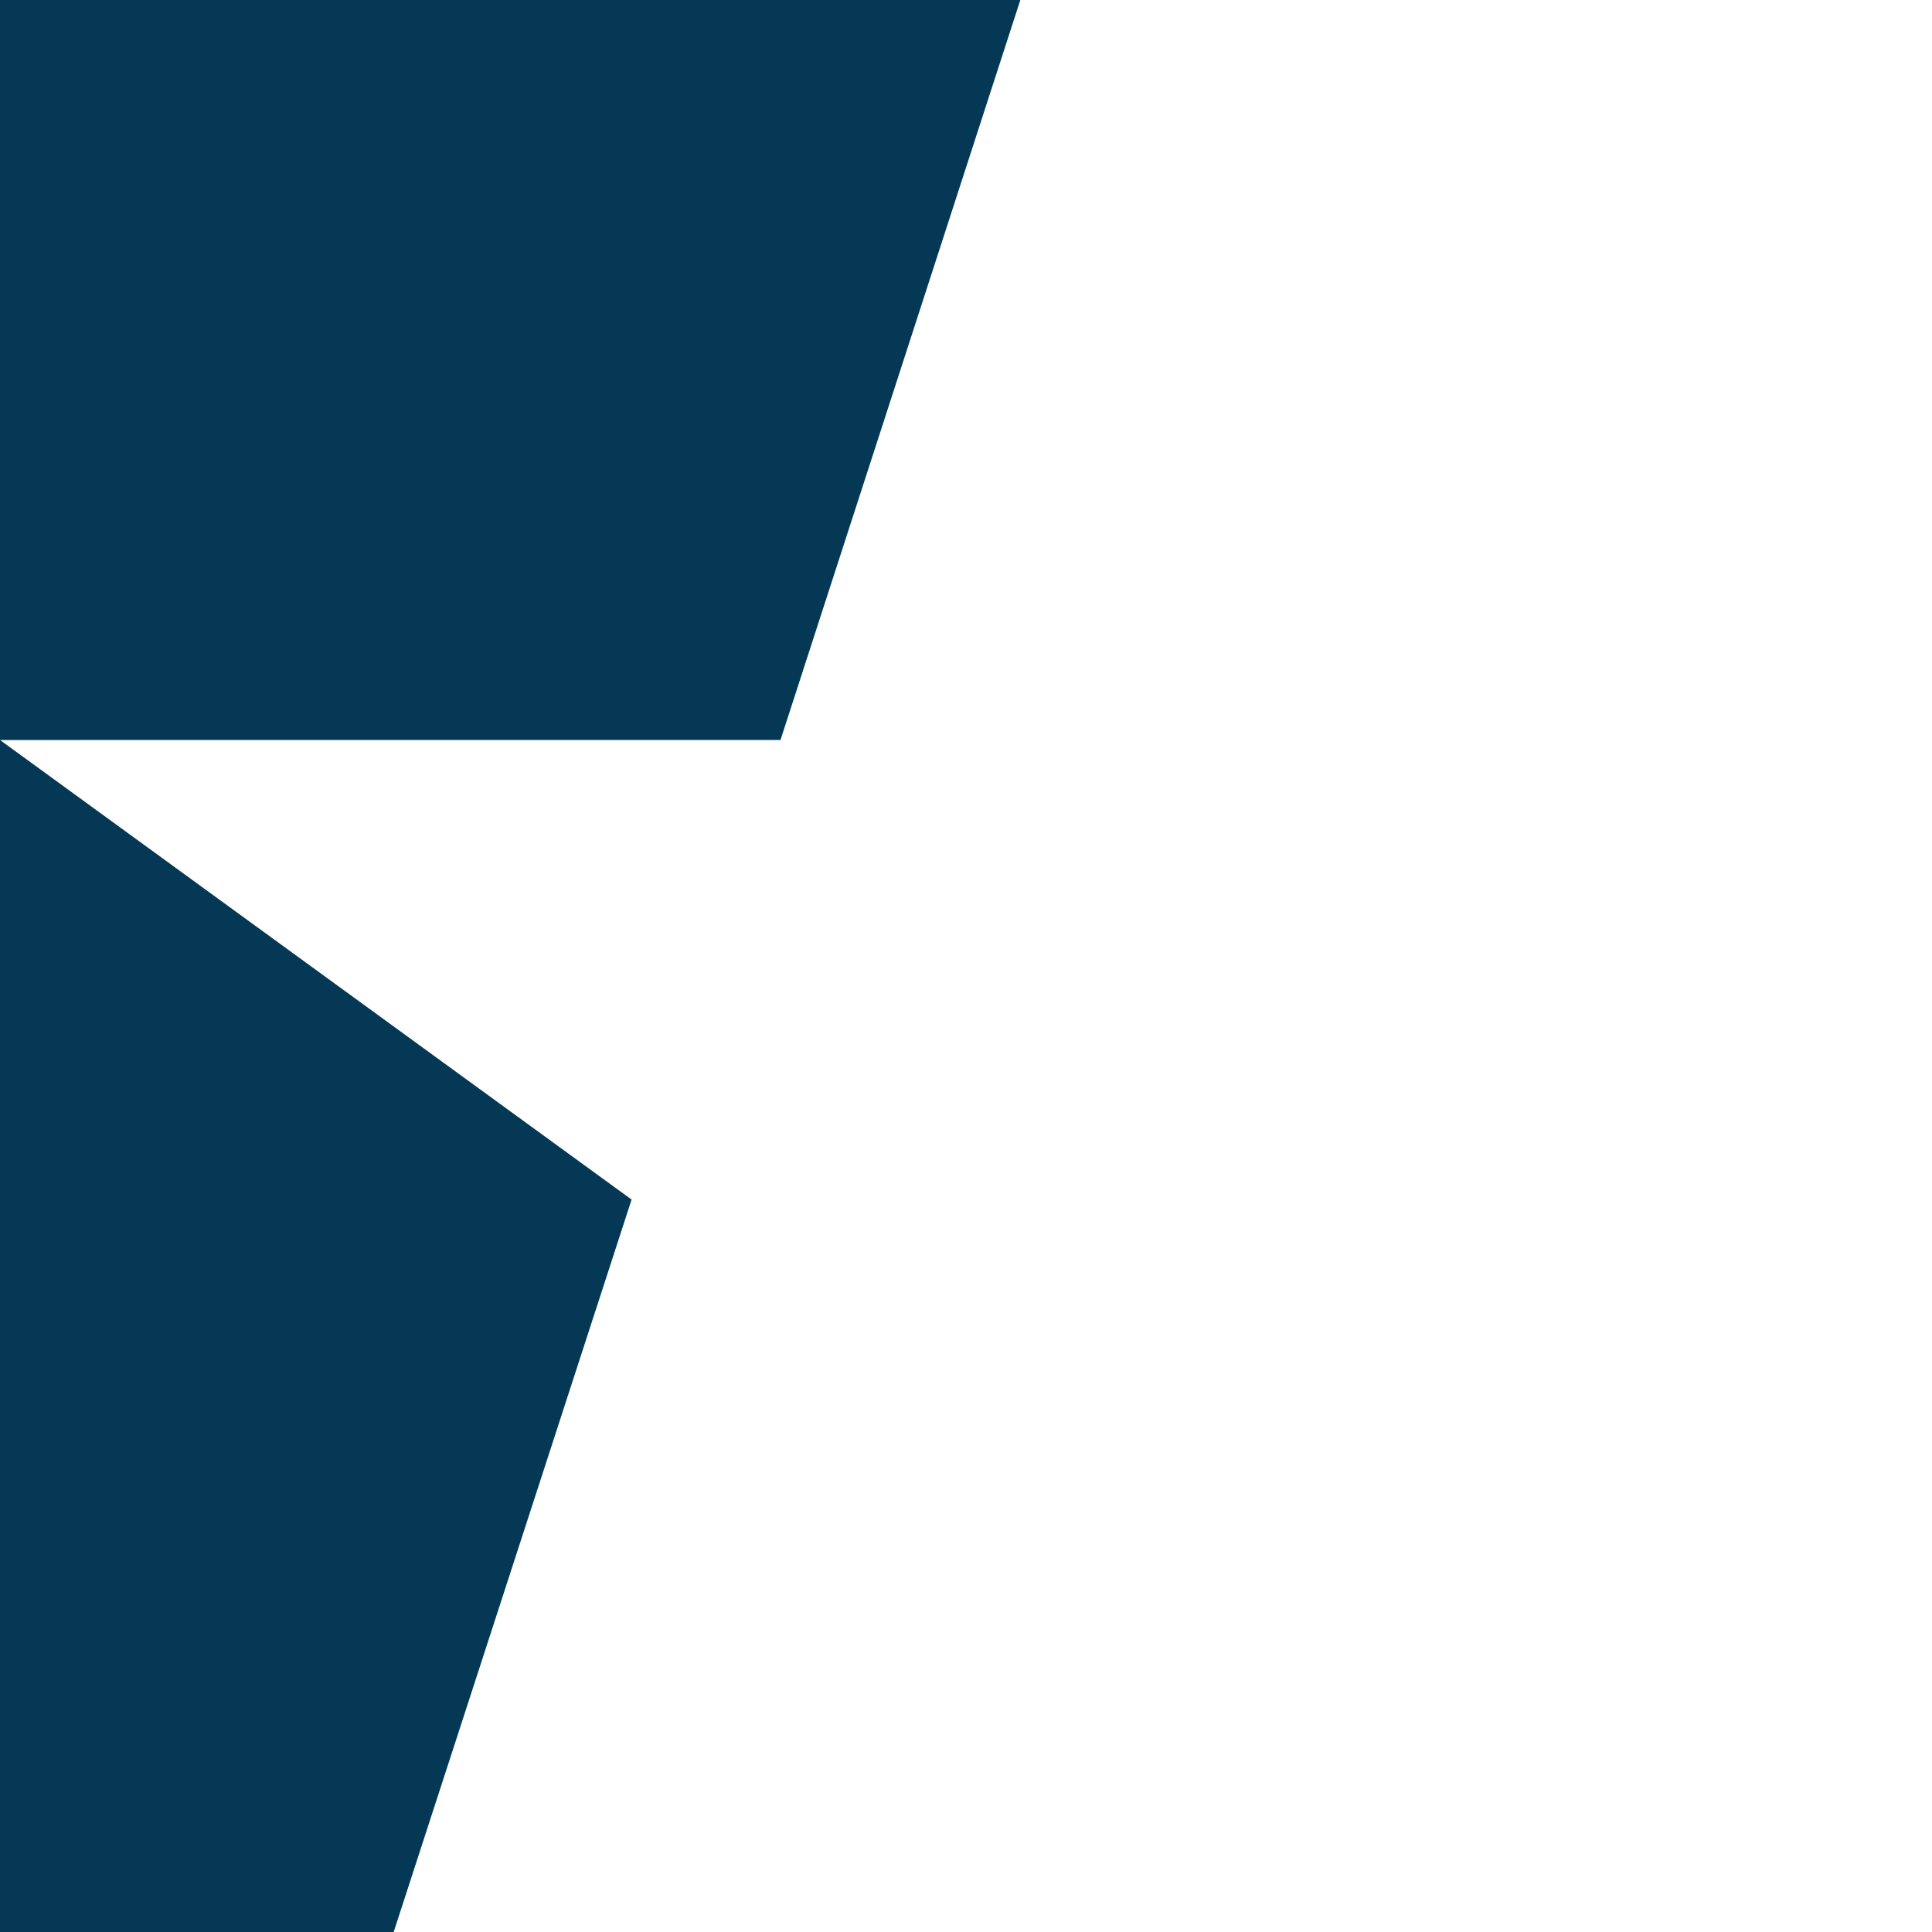 <?xml version="1.0" standalone="no"?>
<!DOCTYPE svg PUBLIC "-//W3C//DTD SVG 20010904//EN" "http://www.w3.org/TR/2001/REC-SVG-20010904/DTD/svg10.dtd">
<!-- Created using Krita: https://krita.org -->
<svg xmlns="http://www.w3.org/2000/svg" 
    xmlns:xlink="http://www.w3.org/1999/xlink"
    xmlns:krita="http://krita.org/namespaces/svg/krita"
    xmlns:sodipodi="http://sodipodi.sourceforge.net/DTD/sodipodi-0.dtd"
    width="240pt"
    height="240pt"
    viewBox="0 0 240 240">
<defs/>
<path id="shape0" transform="translate(-0.041, -0.075)" fill="#043854" fill-rule="evenodd" d="M126.814 0L96.998 91.995L0.041 92.002L78.499 149.089L48.945 240.075L0.011 240.075L0 0.075Z" sodipodi:nodetypes="cccccccc"/>
</svg>
